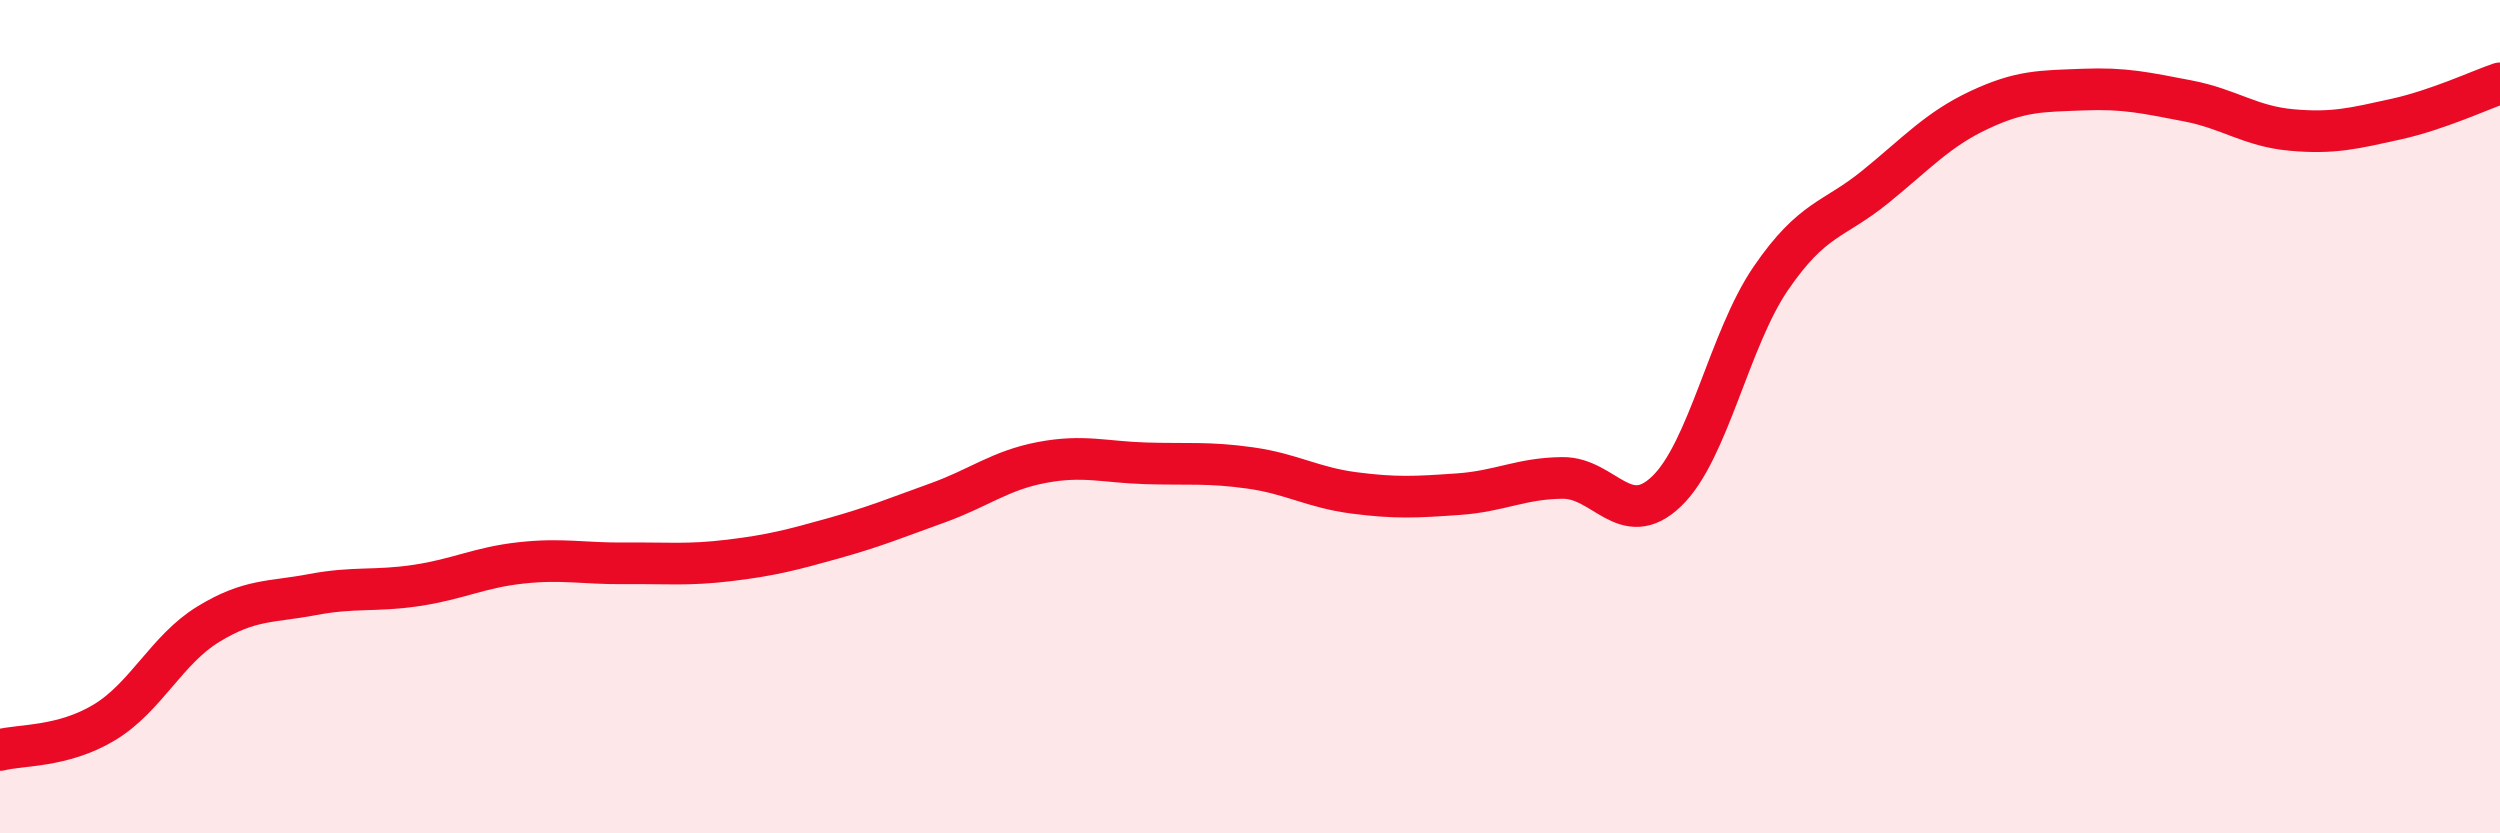 
    <svg width="60" height="20" viewBox="0 0 60 20" xmlns="http://www.w3.org/2000/svg">
      <path
        d="M 0,18 C 0.5,17.87 1.5,17.94 2.5,17.34 C 3.5,16.74 4,15.59 5,14.98 C 6,14.37 6.5,14.46 7.5,14.27 C 8.5,14.08 9,14.2 10,14.05 C 11,13.9 11.5,13.62 12.5,13.51 C 13.5,13.4 14,13.53 15,13.52 C 16,13.51 16.5,13.57 17.5,13.45 C 18.5,13.33 19,13.2 20,12.92 C 21,12.64 21.5,12.43 22.5,12.07 C 23.5,11.71 24,11.29 25,11.1 C 26,10.91 26.5,11.09 27.5,11.12 C 28.5,11.15 29,11.09 30,11.23 C 31,11.37 31.5,11.7 32.5,11.83 C 33.5,11.96 34,11.93 35,11.86 C 36,11.79 36.5,11.48 37.5,11.47 C 38.5,11.46 39,12.75 40,11.79 C 41,10.83 41.5,8.14 42.5,6.68 C 43.5,5.22 44,5.3 45,4.49 C 46,3.68 46.5,3.11 47.5,2.64 C 48.5,2.17 49,2.19 50,2.15 C 51,2.11 51.5,2.23 52.5,2.42 C 53.5,2.61 54,3.03 55,3.12 C 56,3.21 56.5,3.08 57.5,2.86 C 58.5,2.64 59.5,2.17 60,2L60 20L0 20Z"
        fill="#EB0A25"
        opacity="0.1"
        stroke-linecap="round"
        stroke-linejoin="round"
      />
      <path
        d="M 0,18 C 0.5,17.87 1.5,17.94 2.5,17.34 C 3.5,16.74 4,15.59 5,14.98 C 6,14.37 6.5,14.46 7.5,14.27 C 8.5,14.08 9,14.2 10,14.05 C 11,13.9 11.5,13.62 12.5,13.51 C 13.5,13.4 14,13.53 15,13.52 C 16,13.51 16.5,13.57 17.5,13.45 C 18.5,13.33 19,13.2 20,12.92 C 21,12.64 21.5,12.43 22.5,12.07 C 23.5,11.71 24,11.29 25,11.1 C 26,10.91 26.5,11.09 27.5,11.12 C 28.5,11.15 29,11.09 30,11.23 C 31,11.37 31.5,11.7 32.5,11.83 C 33.5,11.96 34,11.93 35,11.86 C 36,11.79 36.5,11.48 37.5,11.47 C 38.5,11.46 39,12.75 40,11.79 C 41,10.83 41.5,8.14 42.5,6.68 C 43.5,5.22 44,5.3 45,4.49 C 46,3.68 46.5,3.11 47.5,2.64 C 48.5,2.17 49,2.19 50,2.15 C 51,2.11 51.5,2.23 52.5,2.42 C 53.5,2.61 54,3.03 55,3.12 C 56,3.21 56.5,3.08 57.5,2.86 C 58.5,2.64 59.5,2.17 60,2"
        stroke="#EB0A25"
        stroke-width="1"
        fill="none"
        stroke-linecap="round"
        stroke-linejoin="round"
      />
    </svg>
  